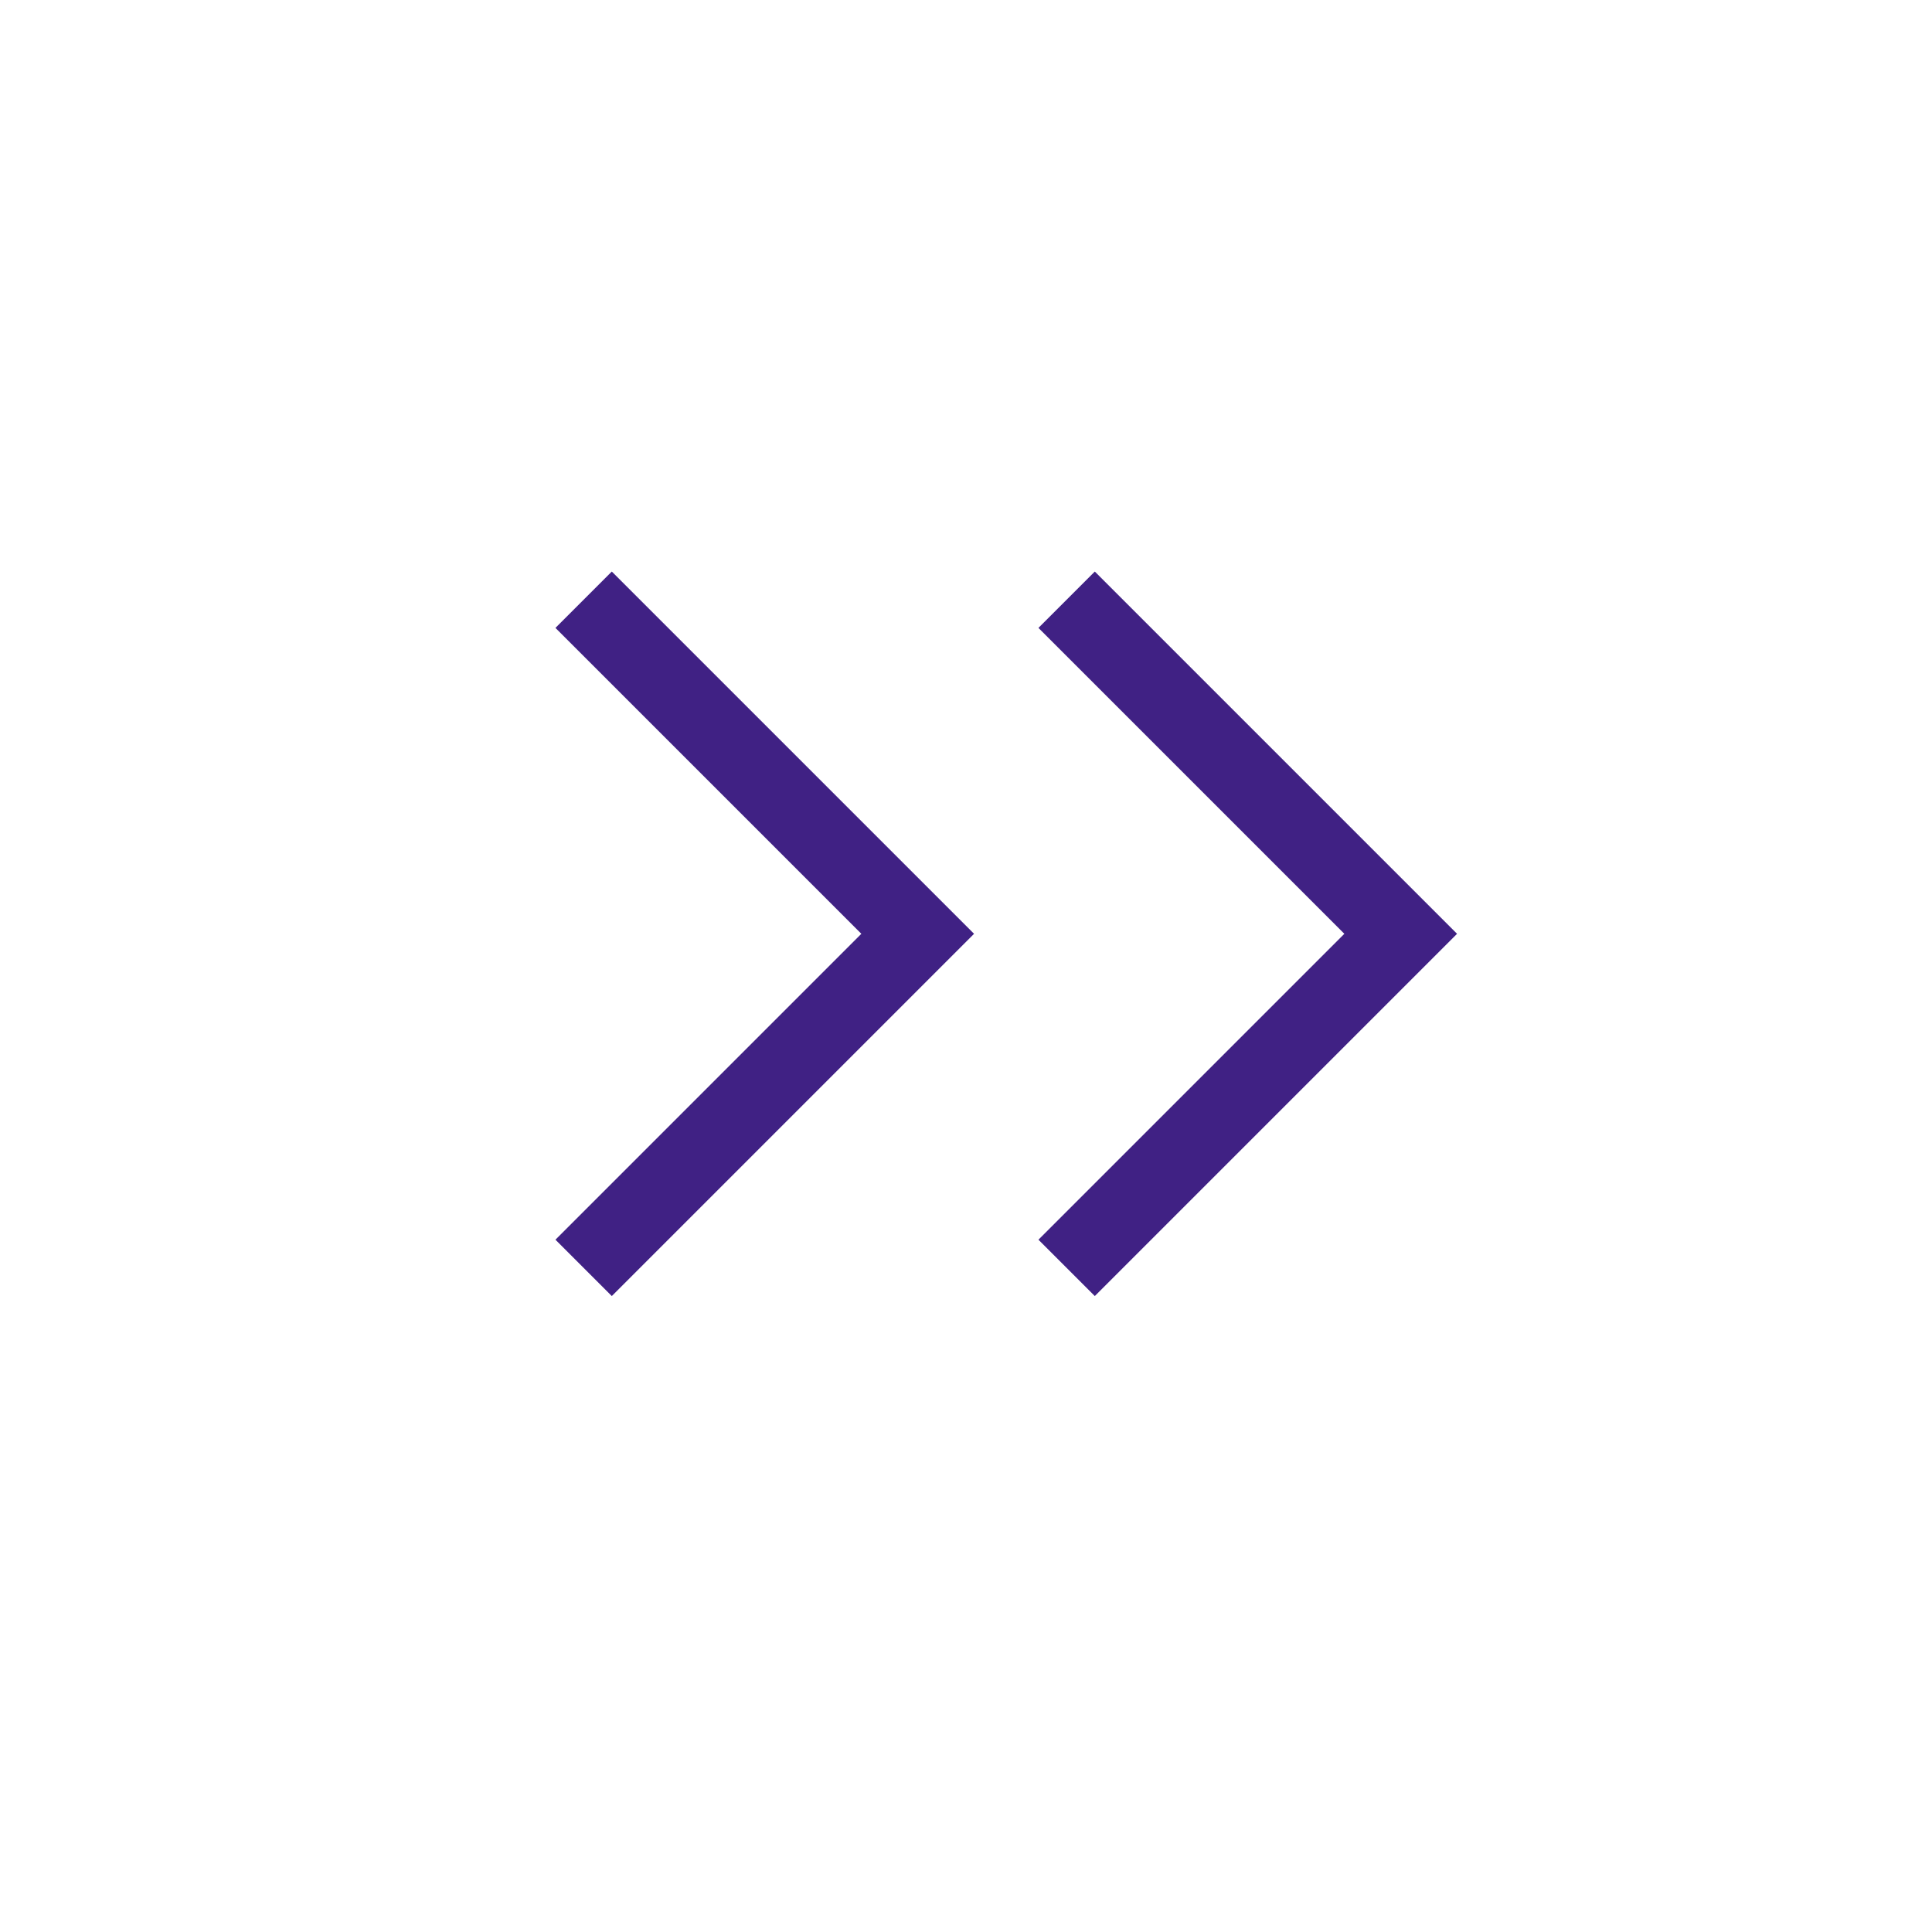 <svg width="18" height="18" viewBox="0 0 18 18" fill="none" xmlns="http://www.w3.org/2000/svg">
<g id="Frame">
<path id="Vector" d="M9.075 8.7L5.7 12.075L5.175 11.55L8.025 8.7L5.175 5.85L5.7 5.325L9.075 8.7ZM13.575 8.7L10.2 12.075L9.675 11.55L12.525 8.7L9.675 5.85L10.2 5.325L13.575 8.7Z" fill="#402184"/>
</g>
</svg>
